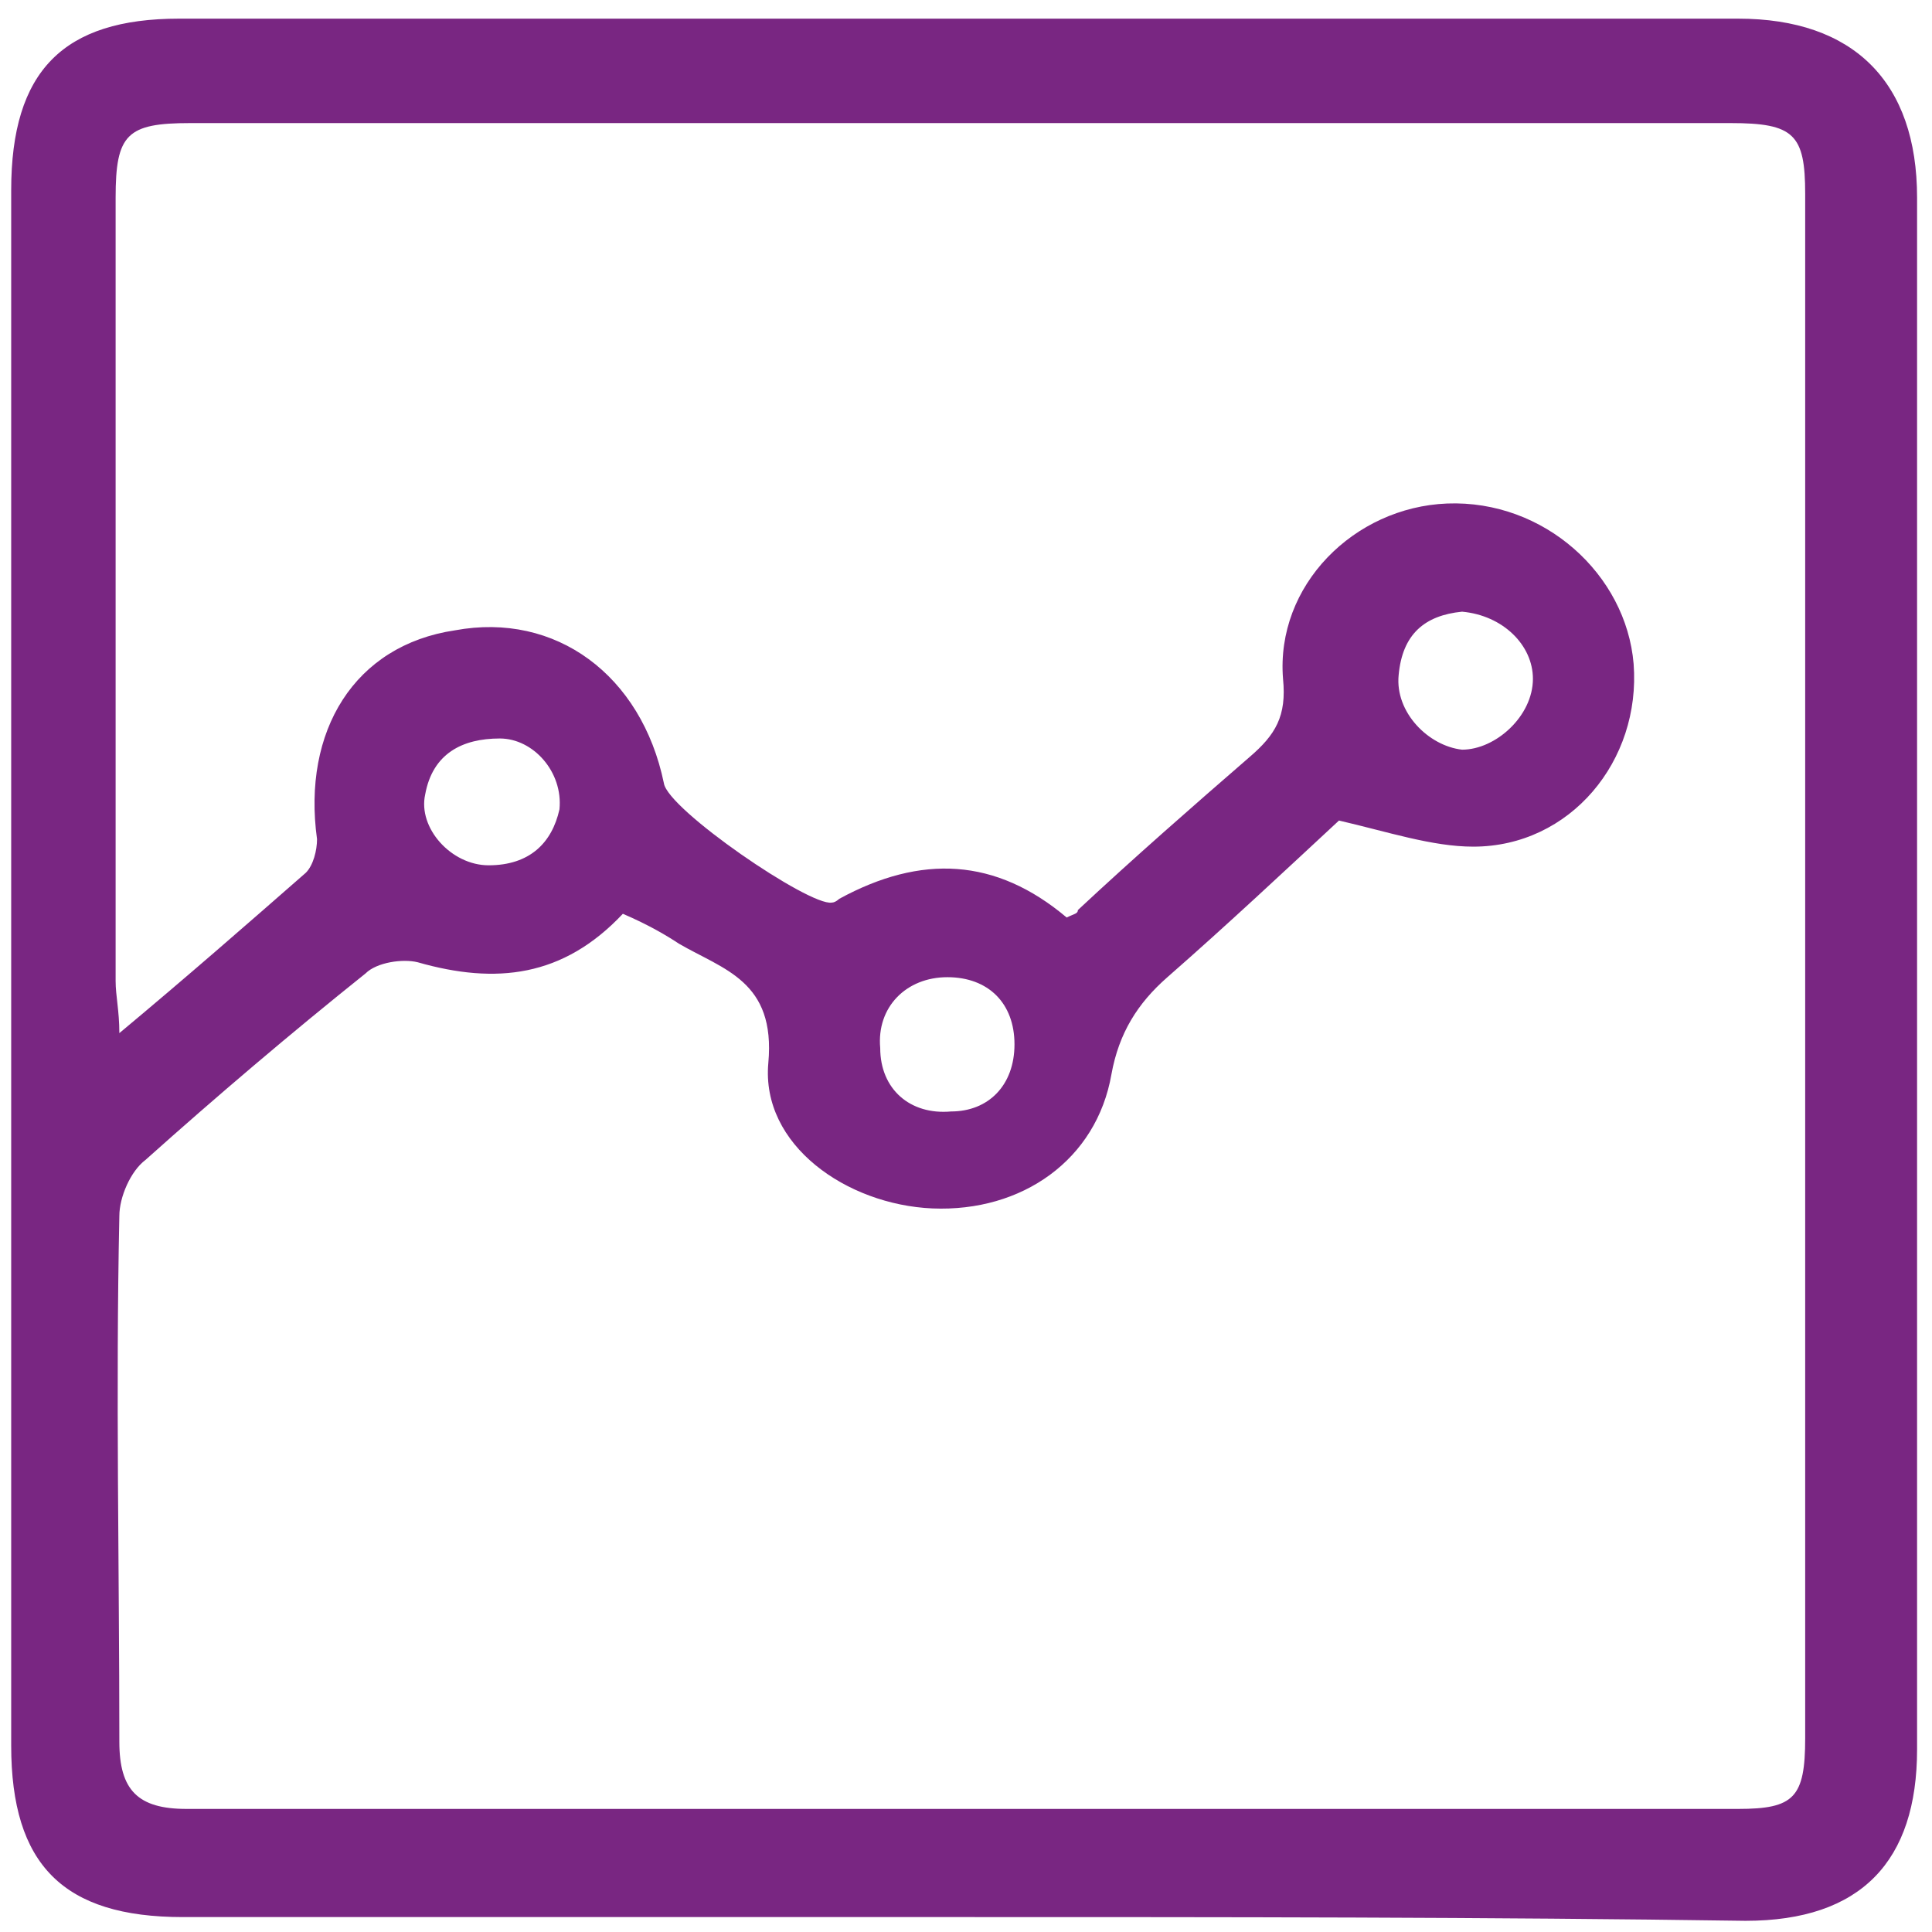 <?xml version="1.0" encoding="utf-8"?>
<!-- Generator: Adobe Illustrator 26.1.0, SVG Export Plug-In . SVG Version: 6.00 Build 0)  -->
<svg version="1.1" id="Layer_1" xmlns="http://www.w3.org/2000/svg" xmlns:xlink="http://www.w3.org/1999/xlink" x="0px" y="0px"
	 viewBox="0 0 51.8 51.8" style="enable-background:new 0 0 51.8 51.8;" xml:space="preserve">
<style type="text/css">
	.st0{fill:#792682;}
</style>
<path class="st0" d="M25.8,51.4c-7,0-13.9,0-20.9,0c-3.2,0-4.6-1.4-4.6-4.6c0-13.9,0-27.8,0-41.7c0-3.2,1.4-4.6,4.5-4.6
	c13.9,0,27.9,0,41.8,0c3.1,0,4.8,1.7,4.8,4.8c0,13.9,0,27.7,0,41.6c0,3-1.5,4.6-4.6,4.6C39.9,51.4,32.8,51.4,25.8,51.4z M16.7,24.5
	c-1.6,1.7-3.4,1.9-5.5,1.3c-0.4-0.1-1.1,0-1.4,0.3c-2,1.6-4,3.3-5.9,5c-0.4,0.3-0.7,1-0.7,1.5c-0.1,4.7,0,9.4,0,14.1
	c0,1.3,0.5,1.8,1.8,1.8c13.9,0,27.7,0,41.6,0c1.5,0,1.8-0.3,1.8-1.9c0-13.8,0-27.6,0-41.4c0-1.6-0.3-1.9-2-1.9
	c-13.8,0-27.5,0-41.3,0c-1.7,0-2,0.3-2,2c0,7,0,14,0,21c0,0.4,0.1,0.8,0.1,1.4c1.8-1.5,3.4-2.9,5-4.3c0.2-0.2,0.3-0.6,0.3-0.9
	c-0.4-2.9,1-5.2,3.7-5.6c2.7-0.5,5,1.2,5.6,4.1c0.1,0.7,3.9,3.3,4.5,3.2c0.1,0,0.2-0.1,0.2-0.1c2.2-1.2,4.2-1.1,6.1,0.5
	c0.2-0.1,0.3-0.1,0.3-0.2c1.5-1.4,3.1-2.8,4.6-4.1c0.7-0.6,1-1.1,0.9-2.1c-0.2-2.5,1.9-4.6,4.4-4.7c2.6-0.1,4.8,1.9,5,4.3
	c0.2,2.6-1.7,4.9-4.3,4.9c-1.1,0-2.3-0.4-3.6-0.7c-1.4,1.3-3,2.8-4.6,4.2c-0.8,0.7-1.3,1.5-1.5,2.6c-0.4,2.3-2.4,3.7-4.8,3.6
	c-2.3-0.1-4.6-1.7-4.4-3.9s-1.2-2.5-2.4-3.2C17.9,25.1,17.4,24.8,16.7,24.5z M27.2,28c0-1.1-0.7-1.8-1.8-1.8c-1.1,0-1.9,0.8-1.8,1.9
	c0,1.1,0.8,1.8,1.9,1.7C26.5,29.8,27.2,29.1,27.2,28z M39.2,16.4c-1,0.1-1.6,0.6-1.7,1.7c-0.1,1,0.8,1.9,1.7,2
	c0.9,0,1.9-0.9,1.9-1.9C41.1,17.3,40.3,16.5,39.2,16.4z M15,21.7c0.1-1-0.7-1.9-1.6-1.9c-1,0-1.8,0.4-2,1.5
	c-0.2,0.9,0.7,1.9,1.7,1.9C14.2,23.2,14.8,22.6,15,21.7z"/>
</svg>

